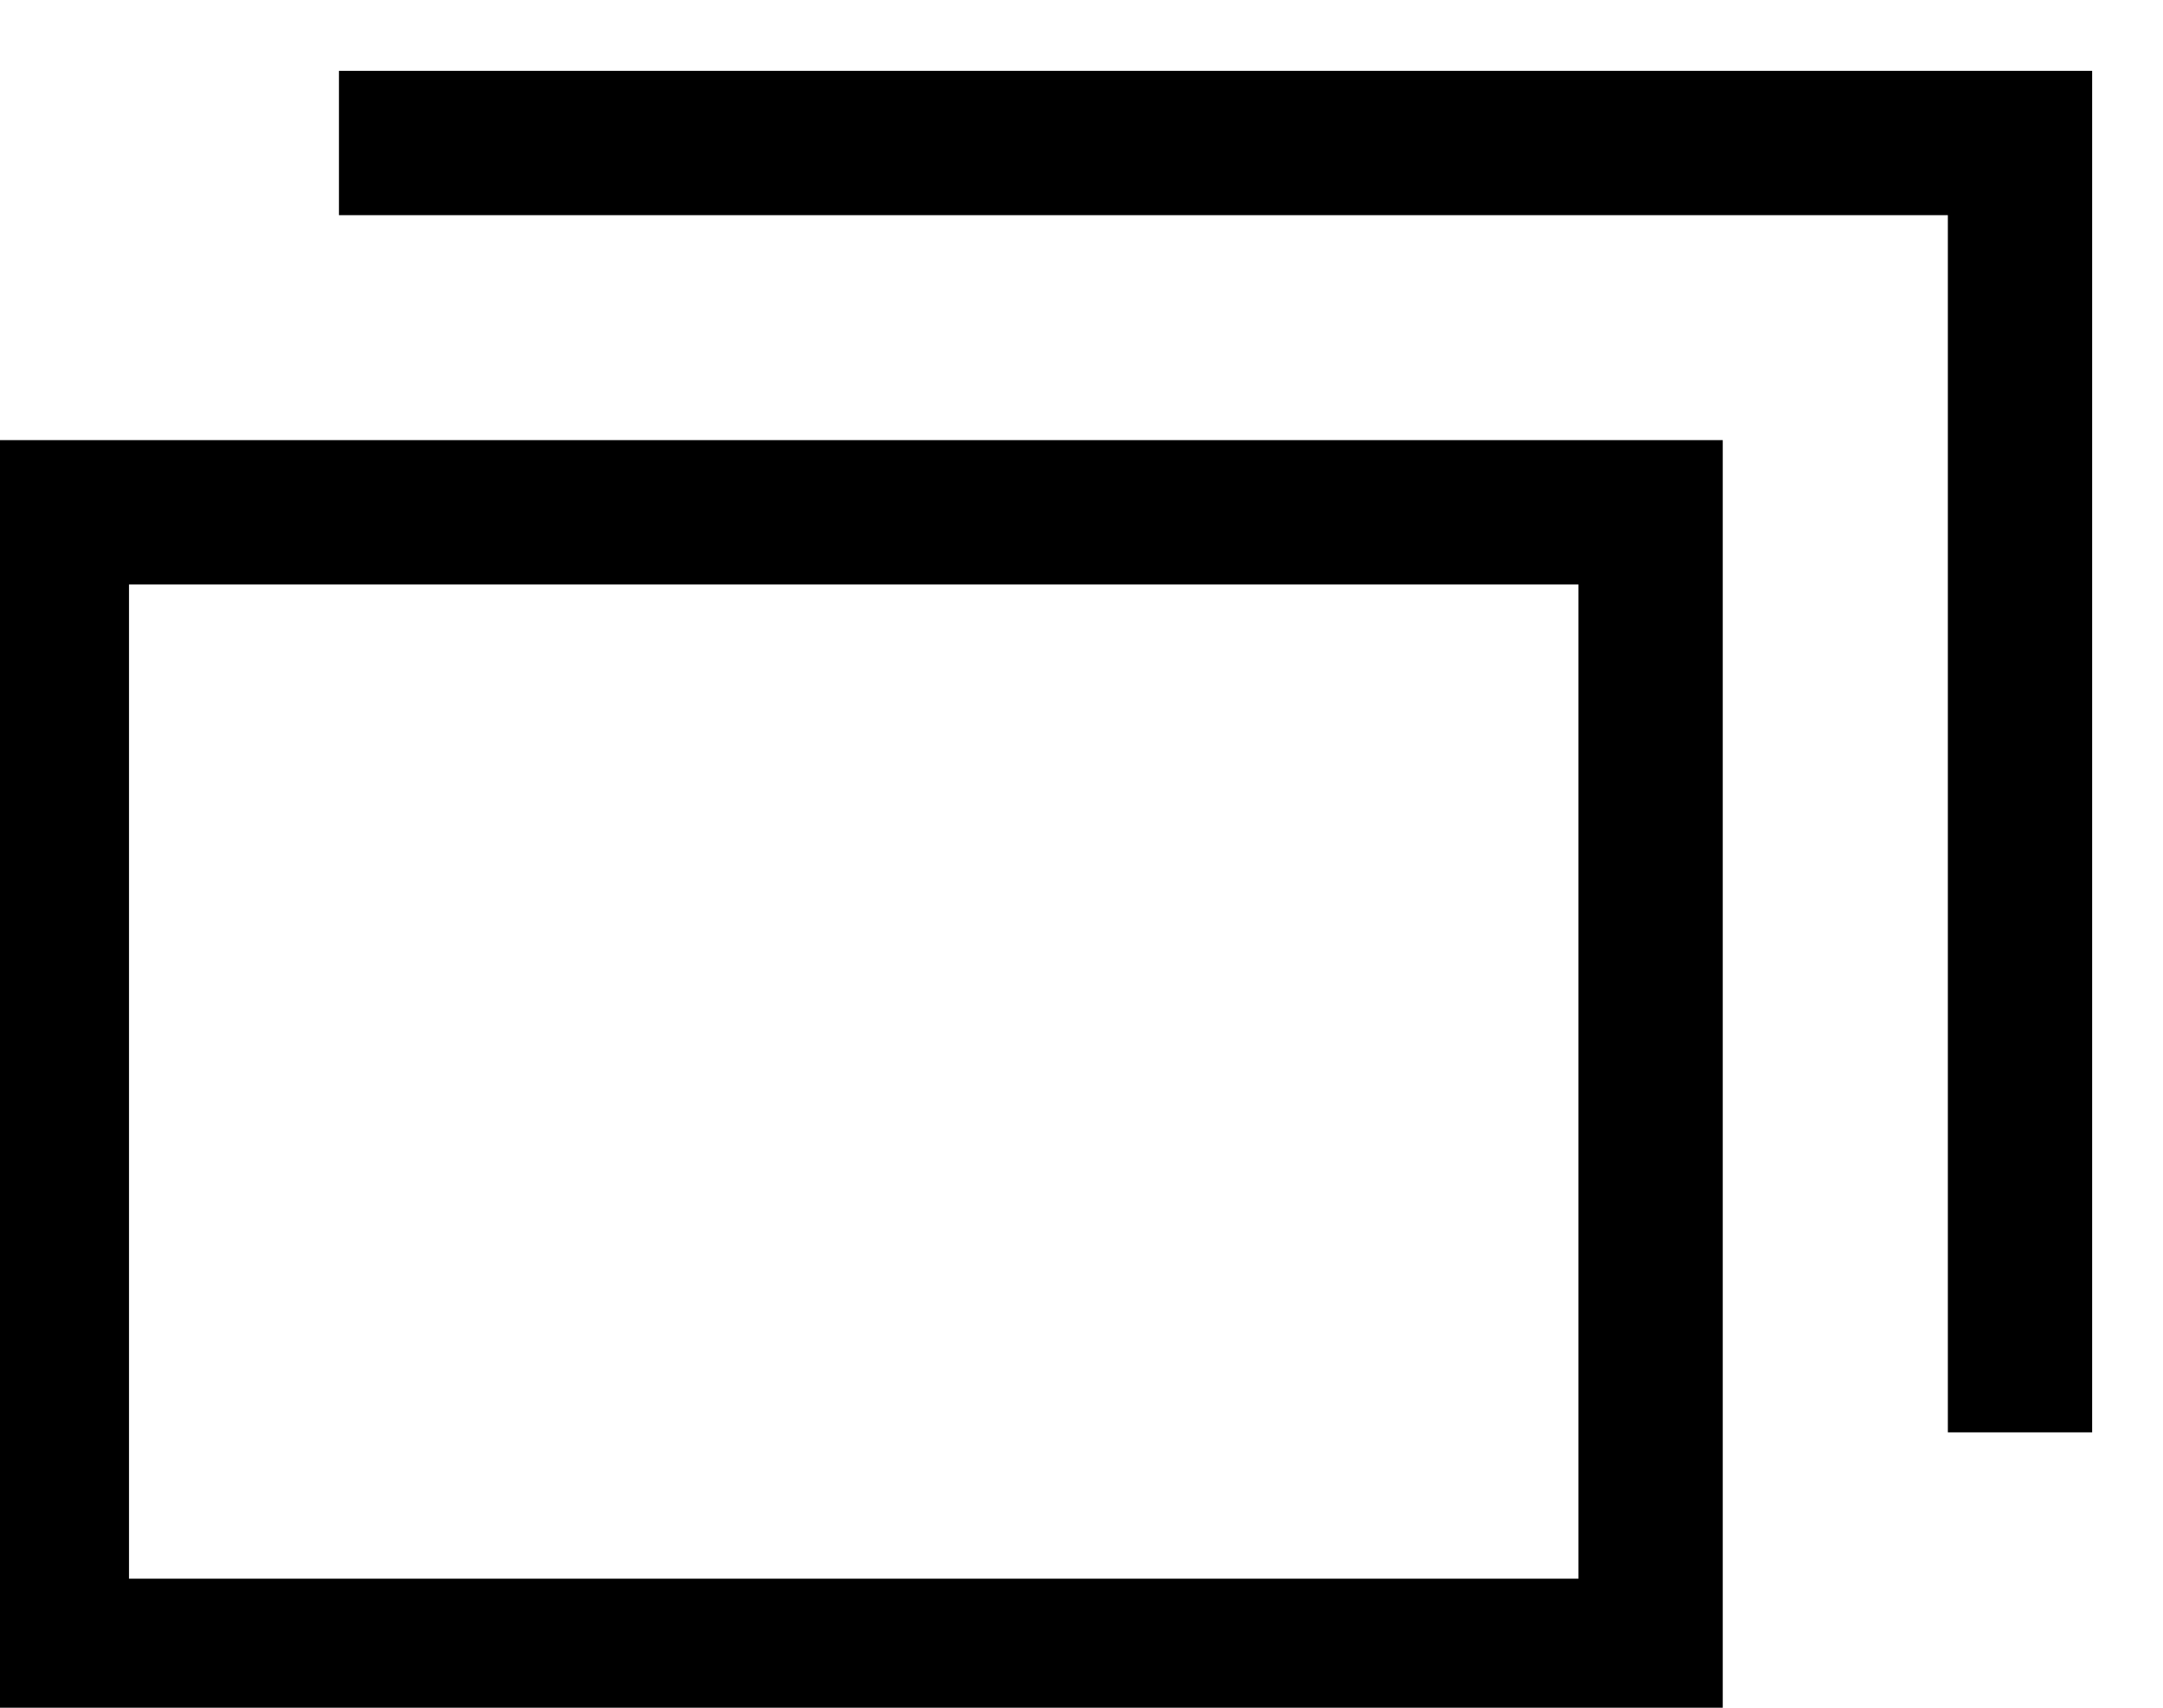 <svg xmlns="http://www.w3.org/2000/svg" xmlns:xlink="http://www.w3.org/1999/xlink" width="14.99" height="11.834" viewBox="0 0 14.99 11.834">
  <defs>
    <clipPath id="clip-path">
      <path id="パス_3989" data-name="パス 3989" d="M0,0H14.99V11.834H0Z" fill="none"/>
    </clipPath>
  </defs>
  <g id="別タブ" clip-path="url(#clip-path)">
    <path id="パス_3987" data-name="パス 3987" d="M0,0H11.045V7.89H0Z" transform="translate(0.394 3.55)" fill="none" stroke="#000" stroke-width="1"/>
    <path id="パス_3988" data-name="パス 3988" d="M1.5.5H13.15V9.435" transform="translate(0.849 0.491)" fill="none" stroke="#000" stroke-miterlimit="10" stroke-width="1"/>
  </g>
</svg>
